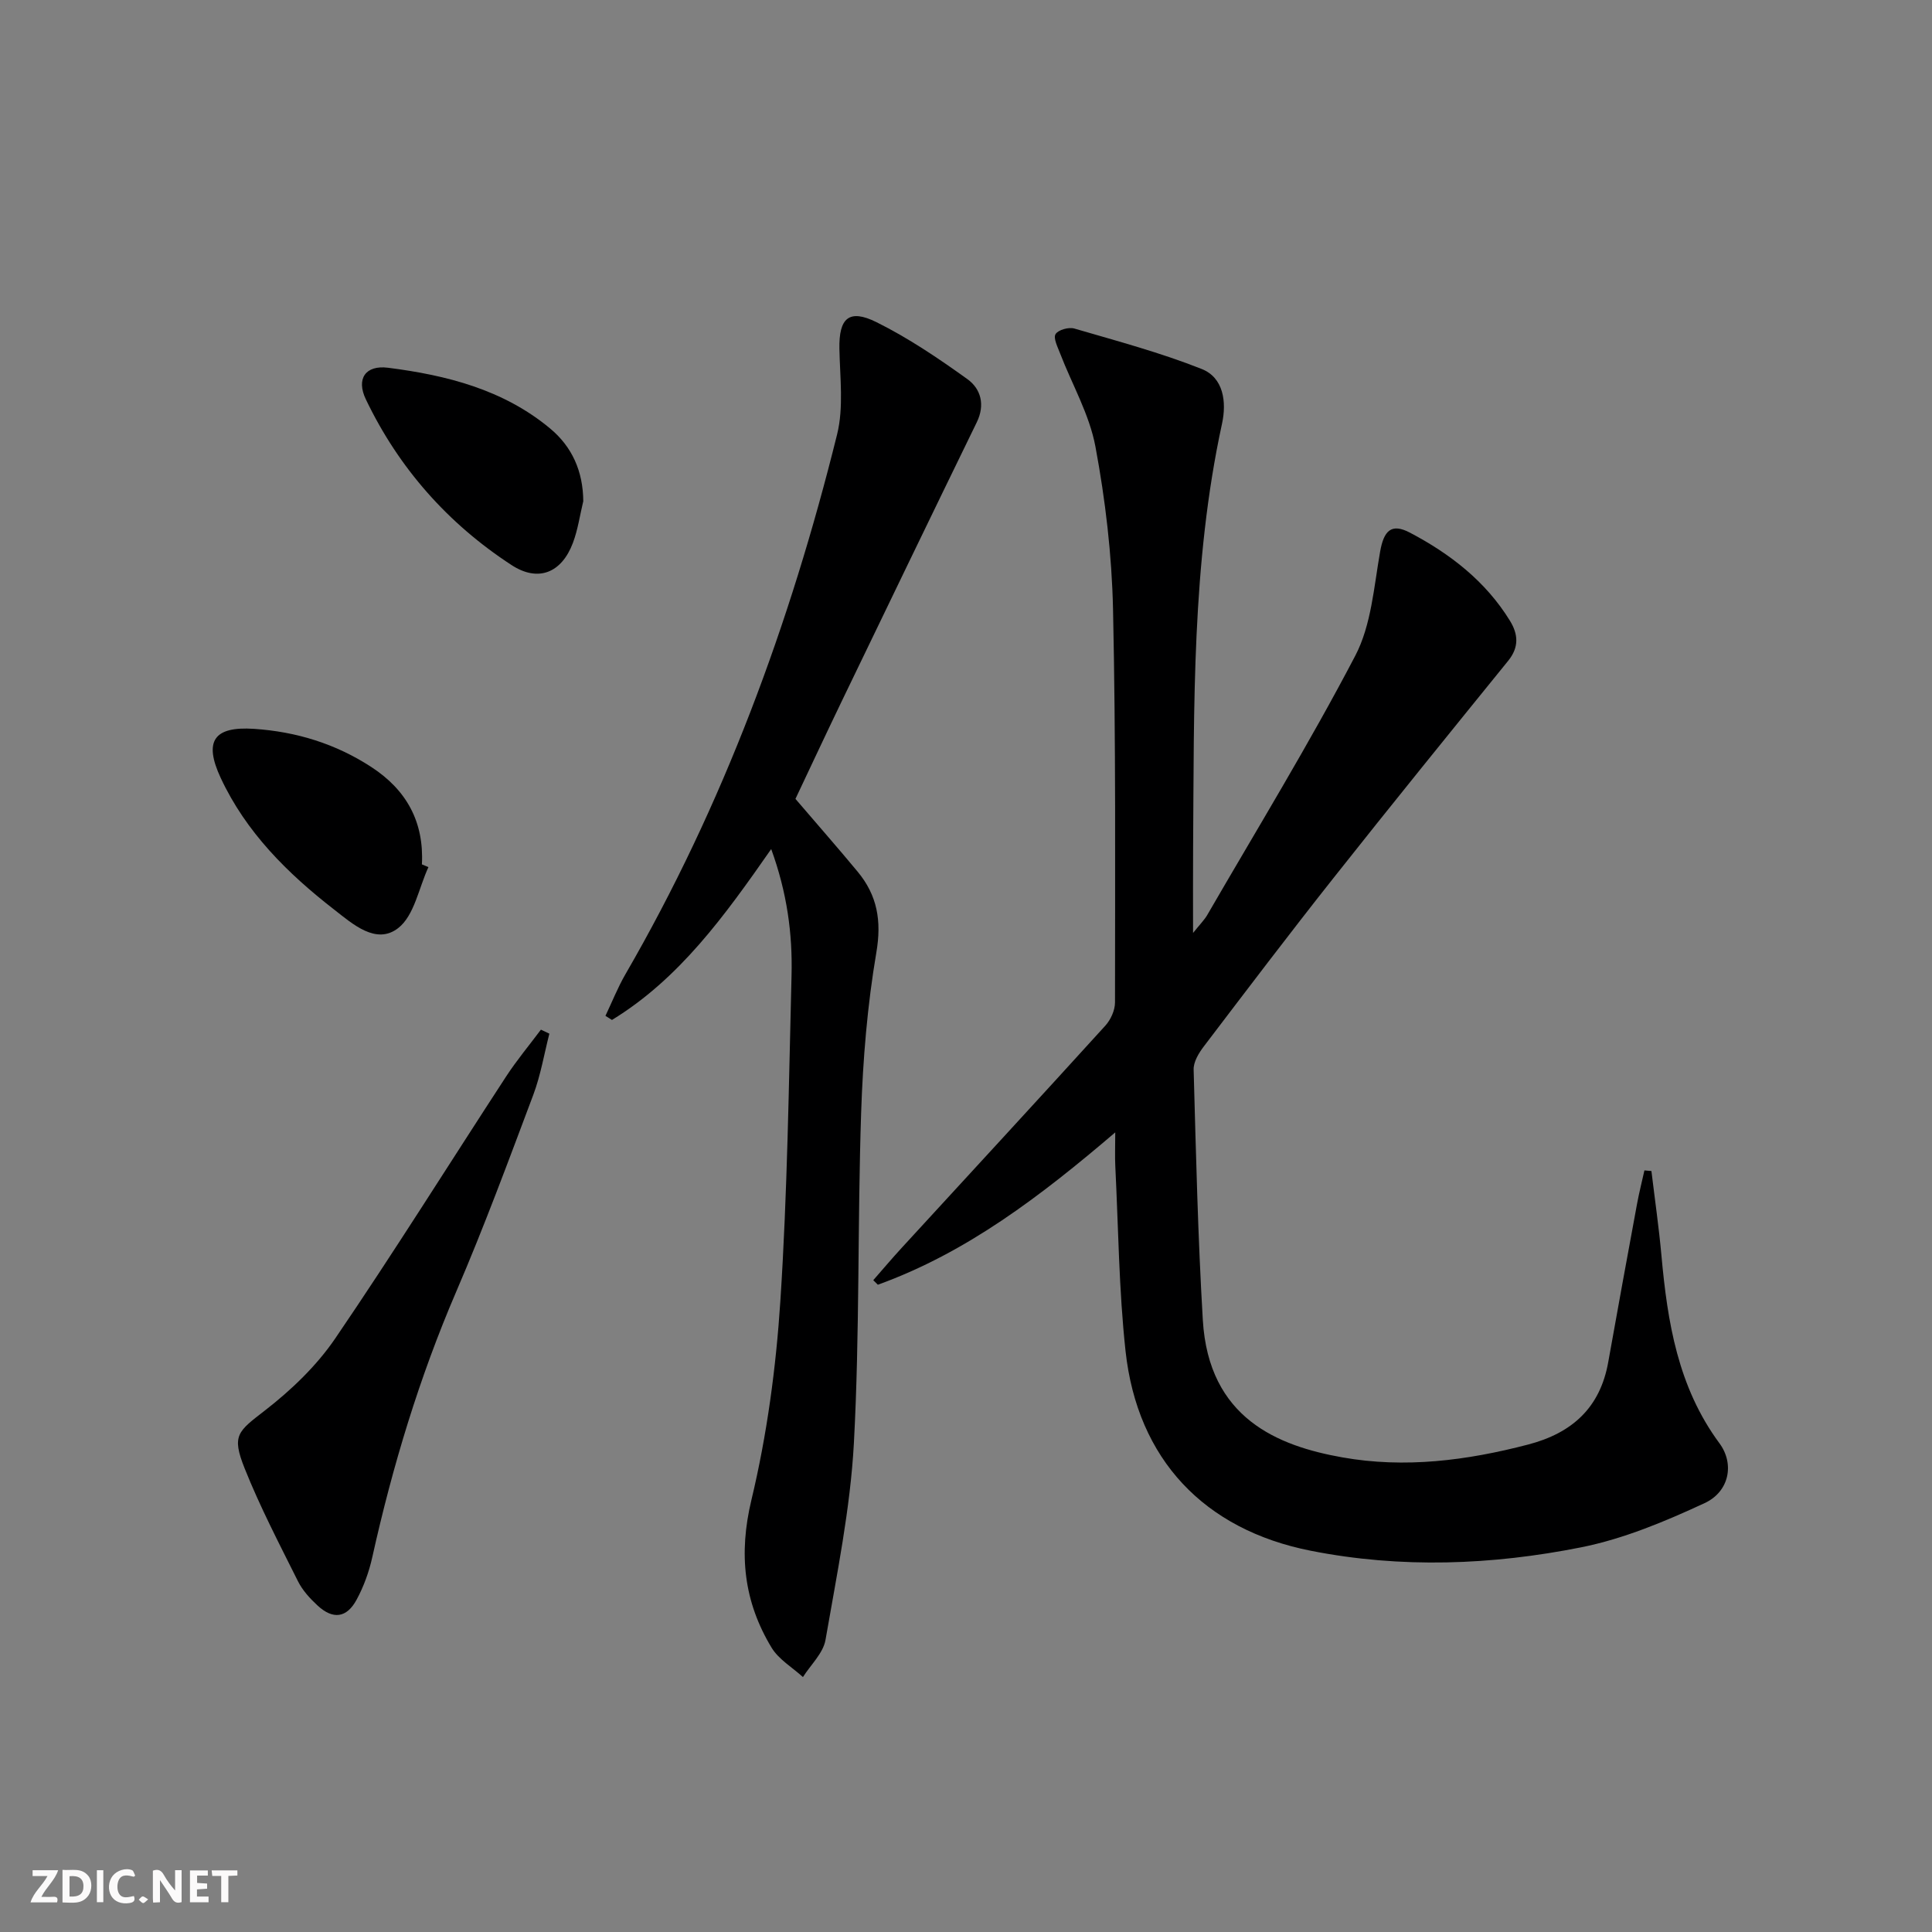 <svg enable-background="new 0 0 400 400" viewBox="0 0 400 400" xmlns="http://www.w3.org/2000/svg"><rect x="0" y="0" width="400" height="400" fill="#808080" stroke="none"/><g fill="#fbfafa"><path d="m37.59 393.81c-.92.31-1.52.05-2-.78-.7-1.2-1.52-2.34-2.47-3.78v4.59c-.55.03-.95.05-1.41.07-.03-.37-.06-.64-.06-.91 0-1.91 0-3.81 0-5.7 1.13-.41 1.77-.03 2.29.91.62 1.11 1.38 2.14 2.31 3.19v-4.2h1.35v6.61z"/><path d="m12.94 393.88v-6.75c1.9.19 3.93-.54 5.37 1.29.8 1.01.78 2.88.03 3.97-1.37 1.97-3.4 1.51-5.4 1.49m1.45-1.22c2.04.12 2.92-.58 2.89-2.21-.03-1.51-.98-2.19-2.89-2z"/><path d="m11.81 393.87h-5.49c.68-2.18 2.47-3.48 3.51-5.45h-3.08v-1.21h5.29c-.71 2.13-2.44 3.48-3.47 5.51.86 0 1.63.04 2.39-.01.79-.05 1.14.21.85 1.16"/><path d="m39.33 393.86v-6.61h3.7v1.07h-2.22v1.52c.68.04 1.34.09 2.07.13v1.07c-.72.05-1.38.09-2.1.14v1.48h2.4v1.19h-3.85z"/><path d="m27.71 388.56c-1.15-.3-2.46-.61-3.1.64-.37.73-.41 1.93-.06 2.67.63 1.35 1.99.93 3.17.68.35.94-.01 1.32-.93 1.46-1.62.25-3.05-.27-3.76-1.48-.73-1.25-.6-3.03.31-4.17.88-1.11 2.71-1.7 4-1.16.32.13.44.74.65 1.12-.1.08-.19.16-.28.24"/><path d="m49.15 387.24v1.07c-.59.02-1.17.05-1.87.08v5.44h-1.48v-5.44h-1.85c-.05-.4-.08-.73-.13-1.15z"/><path d="m20.06 387.21h1.33v6.62h-1.33z"/><path d="m30.68 393.25c-.49.38-.8.79-1.05.76-.32-.05-.6-.45-.9-.7.26-.24.51-.64.8-.67.29-.04.62.3 1.15.61"/></g><path d="m341.91 242.45c.7 5.82 1.54 11.62 2.07 17.45 1.25 13.83 3.41 27.27 12.01 38.91 3.17 4.29 2.03 10.03-3.06 12.39-8.19 3.8-16.75 7.39-25.54 9.15-18.51 3.69-37.29 4.41-55.99.72-22.06-4.35-35.92-18.9-38.37-41.36-1.38-12.69-1.48-25.52-2.12-38.29-.1-1.95-.01-3.9-.01-6.97-15.45 13.19-30.75 24.89-49.15 31.54-.32-.31-.64-.63-.95-.94 1.96-2.24 3.88-4.51 5.9-6.71 14.06-15.32 28.16-30.59 42.14-45.98 1.12-1.23 2.01-3.19 2.01-4.82.01-27.15.18-54.31-.41-81.45-.25-11.24-1.58-22.56-3.64-33.61-1.24-6.67-4.85-12.89-7.33-19.34-.5-1.31-1.43-3.13-.93-3.96.54-.89 2.73-1.5 3.89-1.16 8.86 2.59 17.82 4.98 26.38 8.38 4.52 1.8 5.17 6.82 4.2 11.3-6.3 29.01-5.77 58.47-5.99 87.89-.04 5.46-.01 10.91-.01 17.57 1.46-1.83 2.35-2.7 2.95-3.74 10.32-17.82 21.09-35.41 30.63-53.65 3.33-6.36 3.86-14.27 5.15-21.56.76-4.31 2.29-5.97 6.17-3.93 8.33 4.38 15.69 10.07 20.72 18.26 1.7 2.77 1.9 5.46-.37 8.26-12.14 14.97-24.28 29.94-36.23 45.05-9.09 11.48-17.93 23.15-26.8 34.81-1.04 1.37-2.15 3.2-2.1 4.79.48 17.28.88 34.58 1.9 51.84 1.21 20.41 15.61 26.08 28.86 28.44 12.97 2.31 25.79.66 38.48-2.65 9.1-2.37 14.92-7.61 16.6-17.08 1.95-10.94 3.95-21.87 5.97-32.79.43-2.31 1.01-4.59 1.52-6.89.47.05.96.09 1.45.13z" fill="#000001"/><path d="m164.69 165.4c4.7 5.5 8.87 10.23 12.89 15.09 4.05 4.89 4.98 10.15 3.86 16.7-1.86 10.93-2.78 22.08-3.15 33.18-.76 22.79-.28 45.63-1.5 68.39-.74 13.66-3.54 27.24-5.88 40.77-.48 2.75-3.06 5.14-4.67 7.69-2.2-2.01-5.02-3.65-6.5-6.1-5.74-9.5-6.85-19.36-4.17-30.56 3.23-13.48 5.1-27.43 6-41.28 1.46-22.4 1.74-44.87 2.31-67.32.22-8.64-.93-17.15-4.21-26.17-9.64 13.82-19.01 26.85-32.97 35.38-.45-.28-.9-.56-1.35-.85 1.37-2.87 2.54-5.85 4.13-8.6 20.29-35.03 34.12-72.63 43.83-111.77 1.39-5.61.59-11.82.48-17.74-.12-6.32 1.96-8.34 7.67-5.51 6.61 3.28 12.81 7.47 18.82 11.79 2.79 2 3.72 5.31 1.95 8.94-9.38 19.24-18.68 38.52-27.98 57.8-3.52 7.31-6.95 14.66-9.56 20.17z" fill="#000001"/><path d="m113.74 214.01c-1.08 4.22-1.8 8.58-3.32 12.64-5.13 13.65-10.19 27.35-15.95 40.74-7.65 17.78-13.2 36.15-17.39 55-.67 3.03-1.77 6.08-3.25 8.81-2.06 3.81-4.9 4.15-8.09 1.2-1.57-1.45-3.11-3.14-4.05-5.02-3.85-7.71-7.85-15.38-11.04-23.37-2.75-6.88-1.41-7.63 4.23-12.01 5.44-4.22 10.66-9.22 14.52-14.88 12.16-17.85 23.6-36.18 35.41-54.28 2.19-3.35 4.78-6.45 7.18-9.66.59.27 1.17.55 1.75.83z" fill="#000001"/><path d="m88.7 179.53c-2 4.32-2.92 10.02-6.26 12.62-4.56 3.55-9.43-.85-13.27-3.84-9.63-7.48-18.24-16.01-23.48-27.26-3.55-7.62-1.42-10.7 6.9-10.15 8.72.58 16.9 3.08 24.3 7.91 7.29 4.75 10.92 11.37 10.46 20.15z" fill="#000001"/><path d="m120.76 103.77c-.7 2.89-1.11 5.88-2.15 8.64-2.32 6.16-7.14 8.2-12.7 4.58-13.18-8.59-23.36-20.09-30.17-34.32-2.03-4.24-.08-7.13 4.61-6.53 12.1 1.54 23.85 4.51 33.53 12.56 4.58 3.8 6.84 8.9 6.88 15.07z" fill="#000001"/></svg>

